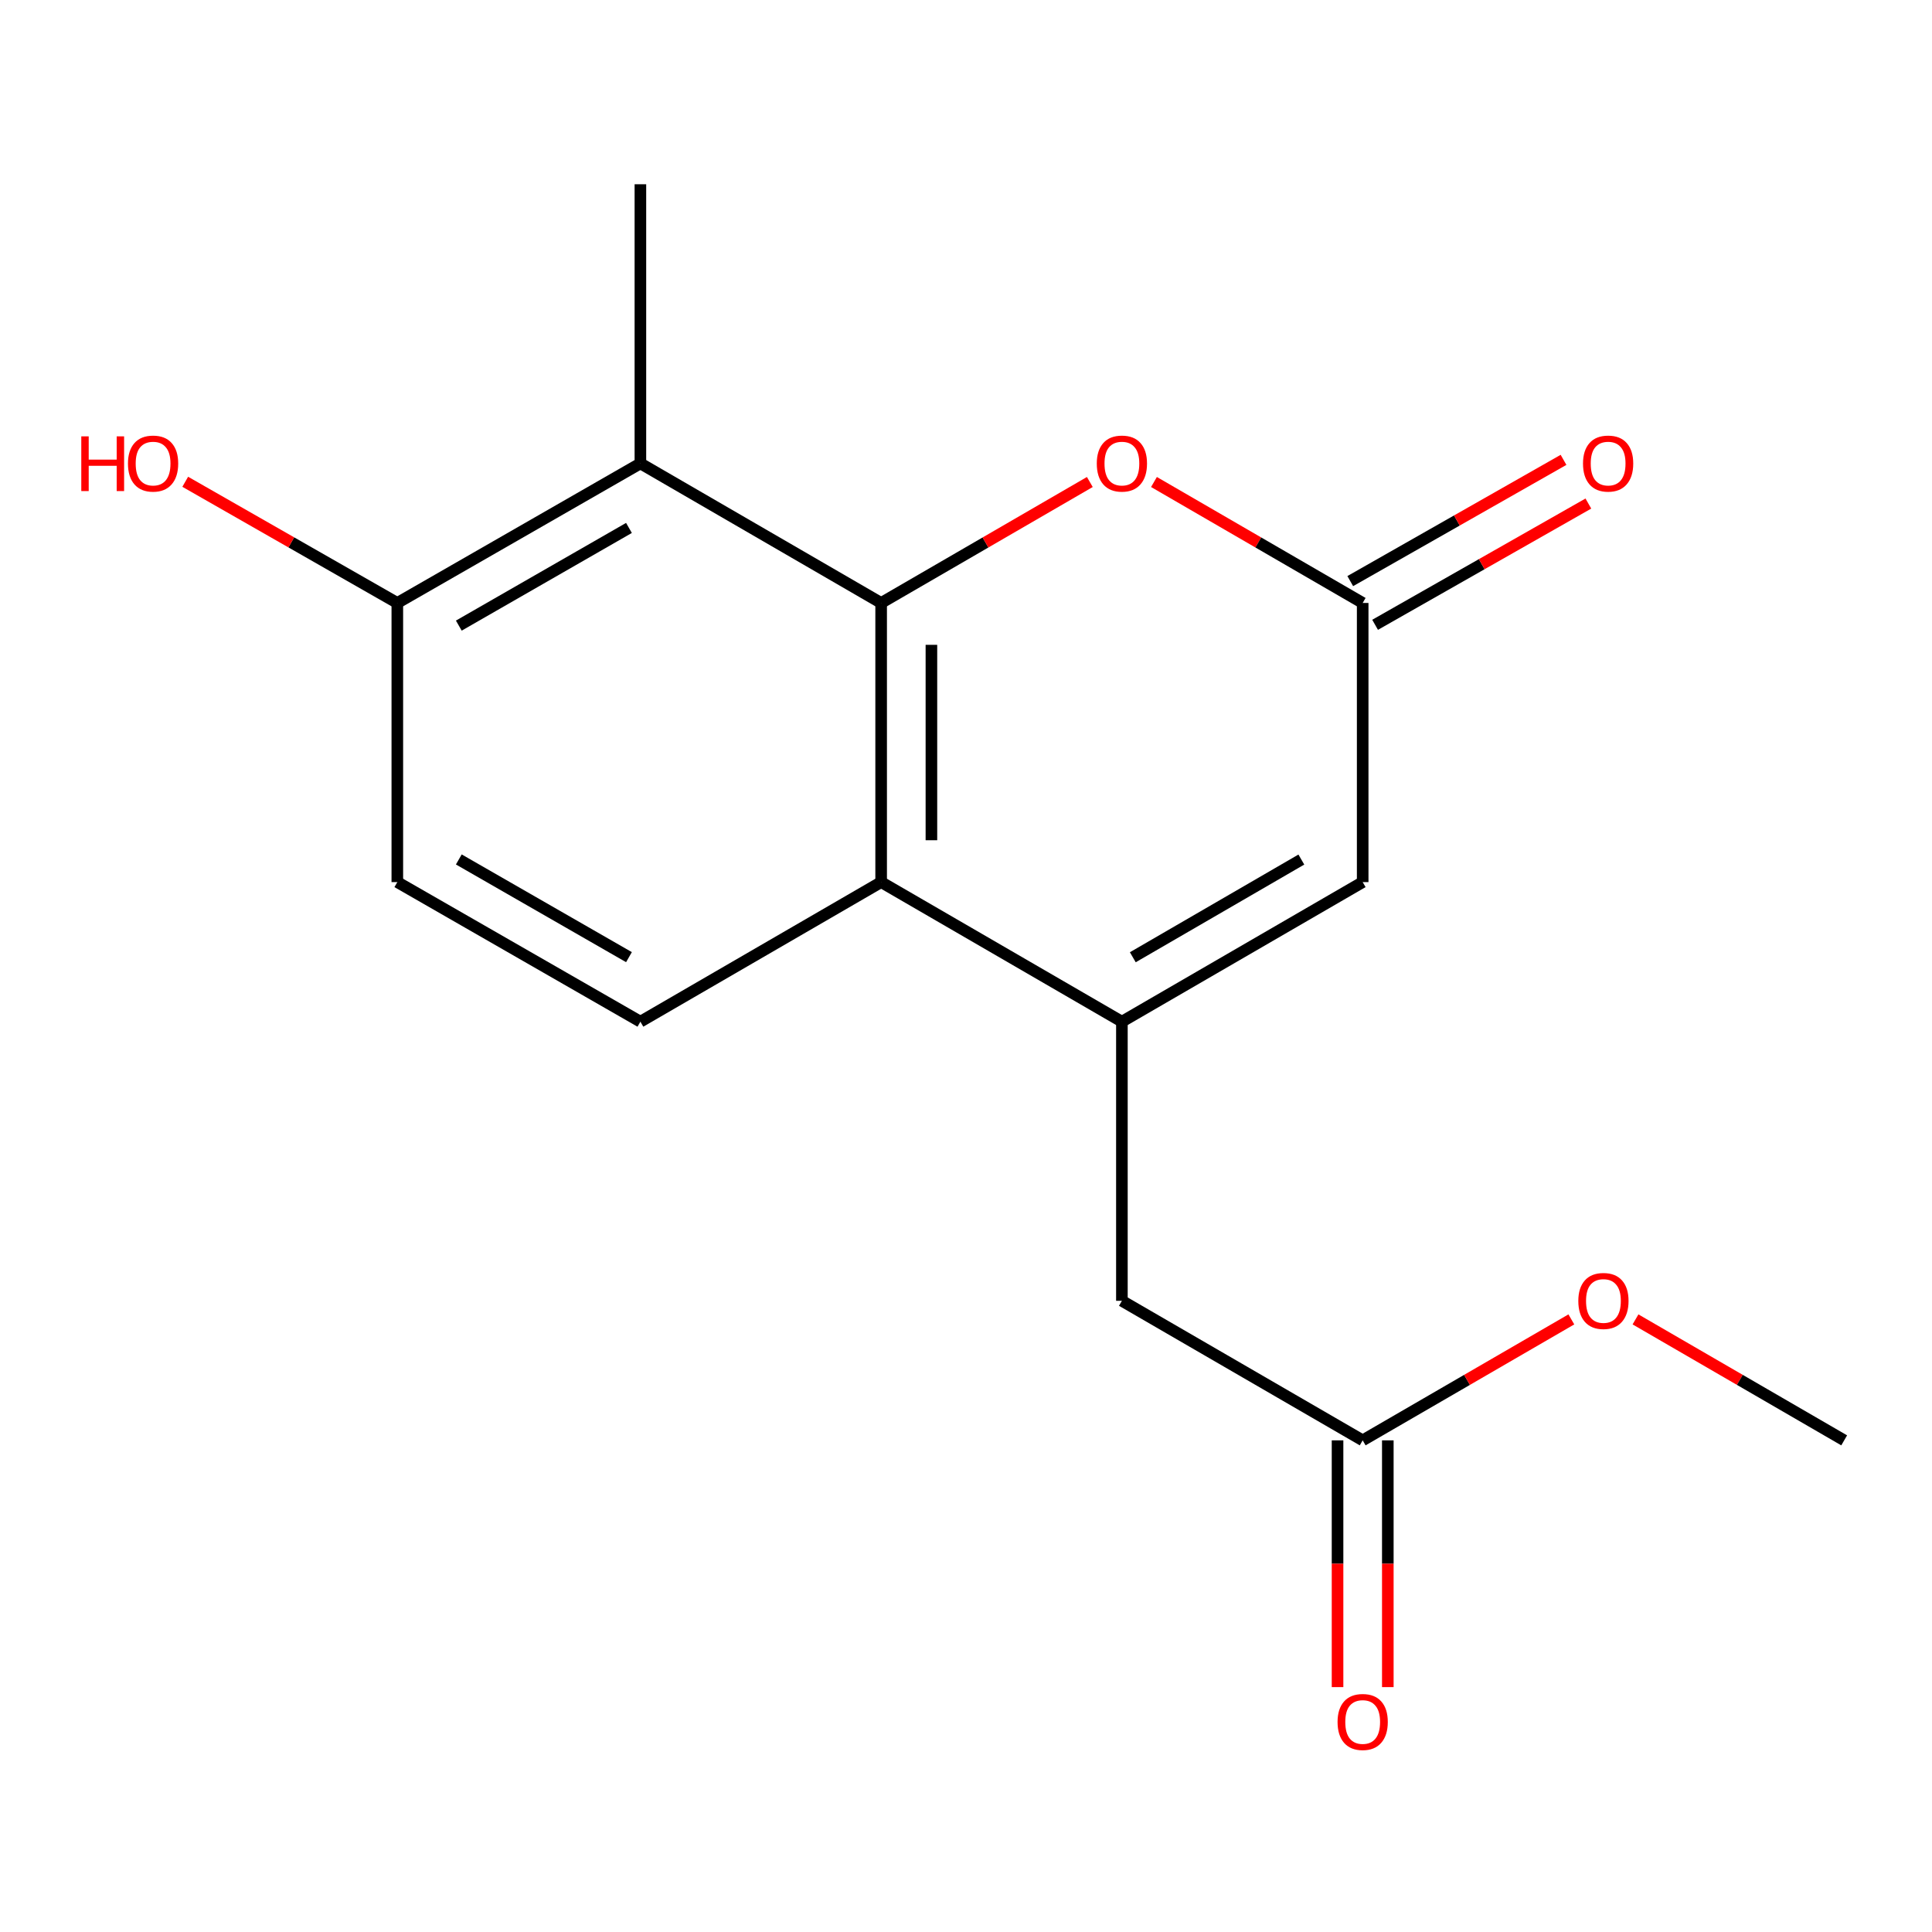 <?xml version='1.0' encoding='iso-8859-1'?>
<svg version='1.1' baseProfile='full'
              xmlns='http://www.w3.org/2000/svg'
                      xmlns:rdkit='http://www.rdkit.org/xml'
                      xmlns:xlink='http://www.w3.org/1999/xlink'
                  xml:space='preserve'
width='1000px' height='1000px' viewBox='0 0 1000 1000'>
<!-- END OF HEADER -->
<rect style='opacity:1.0;fill:#FFFFFF;stroke:none' width='1000' height='1000' x='0' y='0'> </rect>
<path class='bond-1' d='M 456.08,312.089 L 456.08,456.577' style='fill:none;fill-rule:evenodd;stroke:#000000;stroke-width:6px;stroke-linecap:butt;stroke-linejoin:miter;stroke-opacity:1' />
<path class='bond-1' d='M 482.098,333.762 L 482.098,434.903' style='fill:none;fill-rule:evenodd;stroke:#000000;stroke-width:6px;stroke-linecap:butt;stroke-linejoin:miter;stroke-opacity:1' />
<path class='bond-2' d='M 456.08,312.089 L 510.086,280.785' style='fill:none;fill-rule:evenodd;stroke:#000000;stroke-width:6px;stroke-linecap:butt;stroke-linejoin:miter;stroke-opacity:1' />
<path class='bond-2' d='M 510.086,280.785 L 564.092,249.482' style='fill:none;fill-rule:evenodd;stroke:#FF0000;stroke-width:6px;stroke-linecap:butt;stroke-linejoin:miter;stroke-opacity:1' />
<path class='bond-3' d='M 456.08,312.089 L 331.467,239.859' style='fill:none;fill-rule:evenodd;stroke:#000000;stroke-width:6px;stroke-linecap:butt;stroke-linejoin:miter;stroke-opacity:1' />
<path class='bond-0' d='M 580.693,528.821 L 456.08,456.577' style='fill:none;fill-rule:evenodd;stroke:#000000;stroke-width:6px;stroke-linecap:butt;stroke-linejoin:miter;stroke-opacity:1' />
<path class='bond-6' d='M 580.693,528.821 L 580.693,673.294' style='fill:none;fill-rule:evenodd;stroke:#000000;stroke-width:6px;stroke-linecap:butt;stroke-linejoin:miter;stroke-opacity:1' />
<path class='bond-18' d='M 580.693,528.821 L 705.32,456.577' style='fill:none;fill-rule:evenodd;stroke:#000000;stroke-width:6px;stroke-linecap:butt;stroke-linejoin:miter;stroke-opacity:1' />
<path class='bond-18' d='M 586.338,495.474 L 673.577,444.904' style='fill:none;fill-rule:evenodd;stroke:#000000;stroke-width:6px;stroke-linecap:butt;stroke-linejoin:miter;stroke-opacity:1' />
<path class='bond-7' d='M 456.08,456.577 L 331.467,528.821' style='fill:none;fill-rule:evenodd;stroke:#000000;stroke-width:6px;stroke-linecap:butt;stroke-linejoin:miter;stroke-opacity:1' />
<path class='bond-4' d='M 597.294,249.481 L 651.307,280.785' style='fill:none;fill-rule:evenodd;stroke:#FF0000;stroke-width:6px;stroke-linecap:butt;stroke-linejoin:miter;stroke-opacity:1' />
<path class='bond-4' d='M 651.307,280.785 L 705.32,312.089' style='fill:none;fill-rule:evenodd;stroke:#000000;stroke-width:6px;stroke-linecap:butt;stroke-linejoin:miter;stroke-opacity:1' />
<path class='bond-9' d='M 331.467,239.859 L 205.654,312.089' style='fill:none;fill-rule:evenodd;stroke:#000000;stroke-width:6px;stroke-linecap:butt;stroke-linejoin:miter;stroke-opacity:1' />
<path class='bond-9' d='M 325.549,273.258 L 237.48,323.818' style='fill:none;fill-rule:evenodd;stroke:#000000;stroke-width:6px;stroke-linecap:butt;stroke-linejoin:miter;stroke-opacity:1' />
<path class='bond-15' d='M 331.467,239.859 L 331.467,95.371' style='fill:none;fill-rule:evenodd;stroke:#000000;stroke-width:6px;stroke-linecap:butt;stroke-linejoin:miter;stroke-opacity:1' />
<path class='bond-5' d='M 705.32,312.089 L 705.32,456.577' style='fill:none;fill-rule:evenodd;stroke:#000000;stroke-width:6px;stroke-linecap:butt;stroke-linejoin:miter;stroke-opacity:1' />
<path class='bond-10' d='M 711.75,323.398 L 766.943,292.017' style='fill:none;fill-rule:evenodd;stroke:#000000;stroke-width:6px;stroke-linecap:butt;stroke-linejoin:miter;stroke-opacity:1' />
<path class='bond-10' d='M 766.943,292.017 L 822.137,260.637' style='fill:none;fill-rule:evenodd;stroke:#FF0000;stroke-width:6px;stroke-linecap:butt;stroke-linejoin:miter;stroke-opacity:1' />
<path class='bond-10' d='M 698.89,300.78 L 754.084,269.399' style='fill:none;fill-rule:evenodd;stroke:#000000;stroke-width:6px;stroke-linecap:butt;stroke-linejoin:miter;stroke-opacity:1' />
<path class='bond-10' d='M 754.084,269.399 L 809.278,238.019' style='fill:none;fill-rule:evenodd;stroke:#FF0000;stroke-width:6px;stroke-linecap:butt;stroke-linejoin:miter;stroke-opacity:1' />
<path class='bond-8' d='M 580.693,673.294 L 705.32,745.523' style='fill:none;fill-rule:evenodd;stroke:#000000;stroke-width:6px;stroke-linecap:butt;stroke-linejoin:miter;stroke-opacity:1' />
<path class='bond-17' d='M 331.467,528.821 L 205.654,456.577' style='fill:none;fill-rule:evenodd;stroke:#000000;stroke-width:6px;stroke-linecap:butt;stroke-linejoin:miter;stroke-opacity:1' />
<path class='bond-17' d='M 325.551,495.421 L 237.482,444.85' style='fill:none;fill-rule:evenodd;stroke:#000000;stroke-width:6px;stroke-linecap:butt;stroke-linejoin:miter;stroke-opacity:1' />
<path class='bond-12' d='M 692.311,745.523 L 692.311,809.386' style='fill:none;fill-rule:evenodd;stroke:#000000;stroke-width:6px;stroke-linecap:butt;stroke-linejoin:miter;stroke-opacity:1' />
<path class='bond-12' d='M 692.311,809.386 L 692.311,873.249' style='fill:none;fill-rule:evenodd;stroke:#FF0000;stroke-width:6px;stroke-linecap:butt;stroke-linejoin:miter;stroke-opacity:1' />
<path class='bond-12' d='M 718.329,745.523 L 718.329,809.386' style='fill:none;fill-rule:evenodd;stroke:#000000;stroke-width:6px;stroke-linecap:butt;stroke-linejoin:miter;stroke-opacity:1' />
<path class='bond-12' d='M 718.329,809.386 L 718.329,873.249' style='fill:none;fill-rule:evenodd;stroke:#FF0000;stroke-width:6px;stroke-linecap:butt;stroke-linejoin:miter;stroke-opacity:1' />
<path class='bond-13' d='M 705.32,745.523 L 759.326,714.22' style='fill:none;fill-rule:evenodd;stroke:#000000;stroke-width:6px;stroke-linecap:butt;stroke-linejoin:miter;stroke-opacity:1' />
<path class='bond-13' d='M 759.326,714.22 L 813.332,682.916' style='fill:none;fill-rule:evenodd;stroke:#FF0000;stroke-width:6px;stroke-linecap:butt;stroke-linejoin:miter;stroke-opacity:1' />
<path class='bond-11' d='M 205.654,312.089 L 205.654,456.577' style='fill:none;fill-rule:evenodd;stroke:#000000;stroke-width:6px;stroke-linecap:butt;stroke-linejoin:miter;stroke-opacity:1' />
<path class='bond-14' d='M 205.654,312.089 L 150.765,280.728' style='fill:none;fill-rule:evenodd;stroke:#000000;stroke-width:6px;stroke-linecap:butt;stroke-linejoin:miter;stroke-opacity:1' />
<path class='bond-14' d='M 150.765,280.728 L 95.875,249.367' style='fill:none;fill-rule:evenodd;stroke:#FF0000;stroke-width:6px;stroke-linecap:butt;stroke-linejoin:miter;stroke-opacity:1' />
<path class='bond-16' d='M 846.533,682.916 L 900.539,714.22' style='fill:none;fill-rule:evenodd;stroke:#FF0000;stroke-width:6px;stroke-linecap:butt;stroke-linejoin:miter;stroke-opacity:1' />
<path class='bond-16' d='M 900.539,714.22 L 954.545,745.523' style='fill:none;fill-rule:evenodd;stroke:#000000;stroke-width:6px;stroke-linecap:butt;stroke-linejoin:miter;stroke-opacity:1' />
<path  class='atom-3' d='M 567.693 239.939
Q 567.693 233.139, 571.053 229.339
Q 574.413 225.539, 580.693 225.539
Q 586.973 225.539, 590.333 229.339
Q 593.693 233.139, 593.693 239.939
Q 593.693 246.819, 590.293 250.739
Q 586.893 254.619, 580.693 254.619
Q 574.453 254.619, 571.053 250.739
Q 567.693 246.859, 567.693 239.939
M 580.693 251.419
Q 585.013 251.419, 587.333 248.539
Q 589.693 245.619, 589.693 239.939
Q 589.693 234.379, 587.333 231.579
Q 585.013 228.739, 580.693 228.739
Q 576.373 228.739, 574.013 231.539
Q 571.693 234.339, 571.693 239.939
Q 571.693 245.659, 574.013 248.539
Q 576.373 251.419, 580.693 251.419
' fill='#FF0000'/>
<path  class='atom-11' d='M 819.361 239.939
Q 819.361 233.139, 822.721 229.339
Q 826.081 225.539, 832.361 225.539
Q 838.641 225.539, 842.001 229.339
Q 845.361 233.139, 845.361 239.939
Q 845.361 246.819, 841.961 250.739
Q 838.561 254.619, 832.361 254.619
Q 826.121 254.619, 822.721 250.739
Q 819.361 246.859, 819.361 239.939
M 832.361 251.419
Q 836.681 251.419, 839.001 248.539
Q 841.361 245.619, 841.361 239.939
Q 841.361 234.379, 839.001 231.579
Q 836.681 228.739, 832.361 228.739
Q 828.041 228.739, 825.681 231.539
Q 823.361 234.339, 823.361 239.939
Q 823.361 245.659, 825.681 248.539
Q 828.041 251.419, 832.361 251.419
' fill='#FF0000'/>
<path  class='atom-13' d='M 692.32 891.291
Q 692.32 884.491, 695.68 880.691
Q 699.04 876.891, 705.32 876.891
Q 711.6 876.891, 714.96 880.691
Q 718.32 884.491, 718.32 891.291
Q 718.32 898.171, 714.92 902.091
Q 711.52 905.971, 705.32 905.971
Q 699.08 905.971, 695.68 902.091
Q 692.32 898.211, 692.32 891.291
M 705.32 902.771
Q 709.64 902.771, 711.96 899.891
Q 714.32 896.971, 714.32 891.291
Q 714.32 885.731, 711.96 882.931
Q 709.64 880.091, 705.32 880.091
Q 701 880.091, 698.64 882.891
Q 696.32 885.691, 696.32 891.291
Q 696.32 897.011, 698.64 899.891
Q 701 902.771, 705.32 902.771
' fill='#FF0000'/>
<path  class='atom-14' d='M 816.933 673.374
Q 816.933 666.574, 820.293 662.774
Q 823.653 658.974, 829.933 658.974
Q 836.213 658.974, 839.573 662.774
Q 842.933 666.574, 842.933 673.374
Q 842.933 680.254, 839.533 684.174
Q 836.133 688.054, 829.933 688.054
Q 823.693 688.054, 820.293 684.174
Q 816.933 680.294, 816.933 673.374
M 829.933 684.854
Q 834.253 684.854, 836.573 681.974
Q 838.933 679.054, 838.933 673.374
Q 838.933 667.814, 836.573 665.014
Q 834.253 662.174, 829.933 662.174
Q 825.613 662.174, 823.253 664.974
Q 820.933 667.774, 820.933 673.374
Q 820.933 679.094, 823.253 681.974
Q 825.613 684.854, 829.933 684.854
' fill='#FF0000'/>
<path  class='atom-15' d='M 42.075 225.859
L 45.915 225.859
L 45.915 237.899
L 60.395 237.899
L 60.395 225.859
L 64.235 225.859
L 64.235 254.179
L 60.395 254.179
L 60.395 241.099
L 45.915 241.099
L 45.915 254.179
L 42.075 254.179
L 42.075 225.859
' fill='#FF0000'/>
<path  class='atom-15' d='M 66.235 239.939
Q 66.235 233.139, 69.595 229.339
Q 72.955 225.539, 79.235 225.539
Q 85.515 225.539, 88.875 229.339
Q 92.235 233.139, 92.235 239.939
Q 92.235 246.819, 88.835 250.739
Q 85.435 254.619, 79.235 254.619
Q 72.995 254.619, 69.595 250.739
Q 66.235 246.859, 66.235 239.939
M 79.235 251.419
Q 83.555 251.419, 85.875 248.539
Q 88.235 245.619, 88.235 239.939
Q 88.235 234.379, 85.875 231.579
Q 83.555 228.739, 79.235 228.739
Q 74.915 228.739, 72.555 231.539
Q 70.235 234.339, 70.235 239.939
Q 70.235 245.659, 72.555 248.539
Q 74.915 251.419, 79.235 251.419
' fill='#FF0000'/>
</svg>
